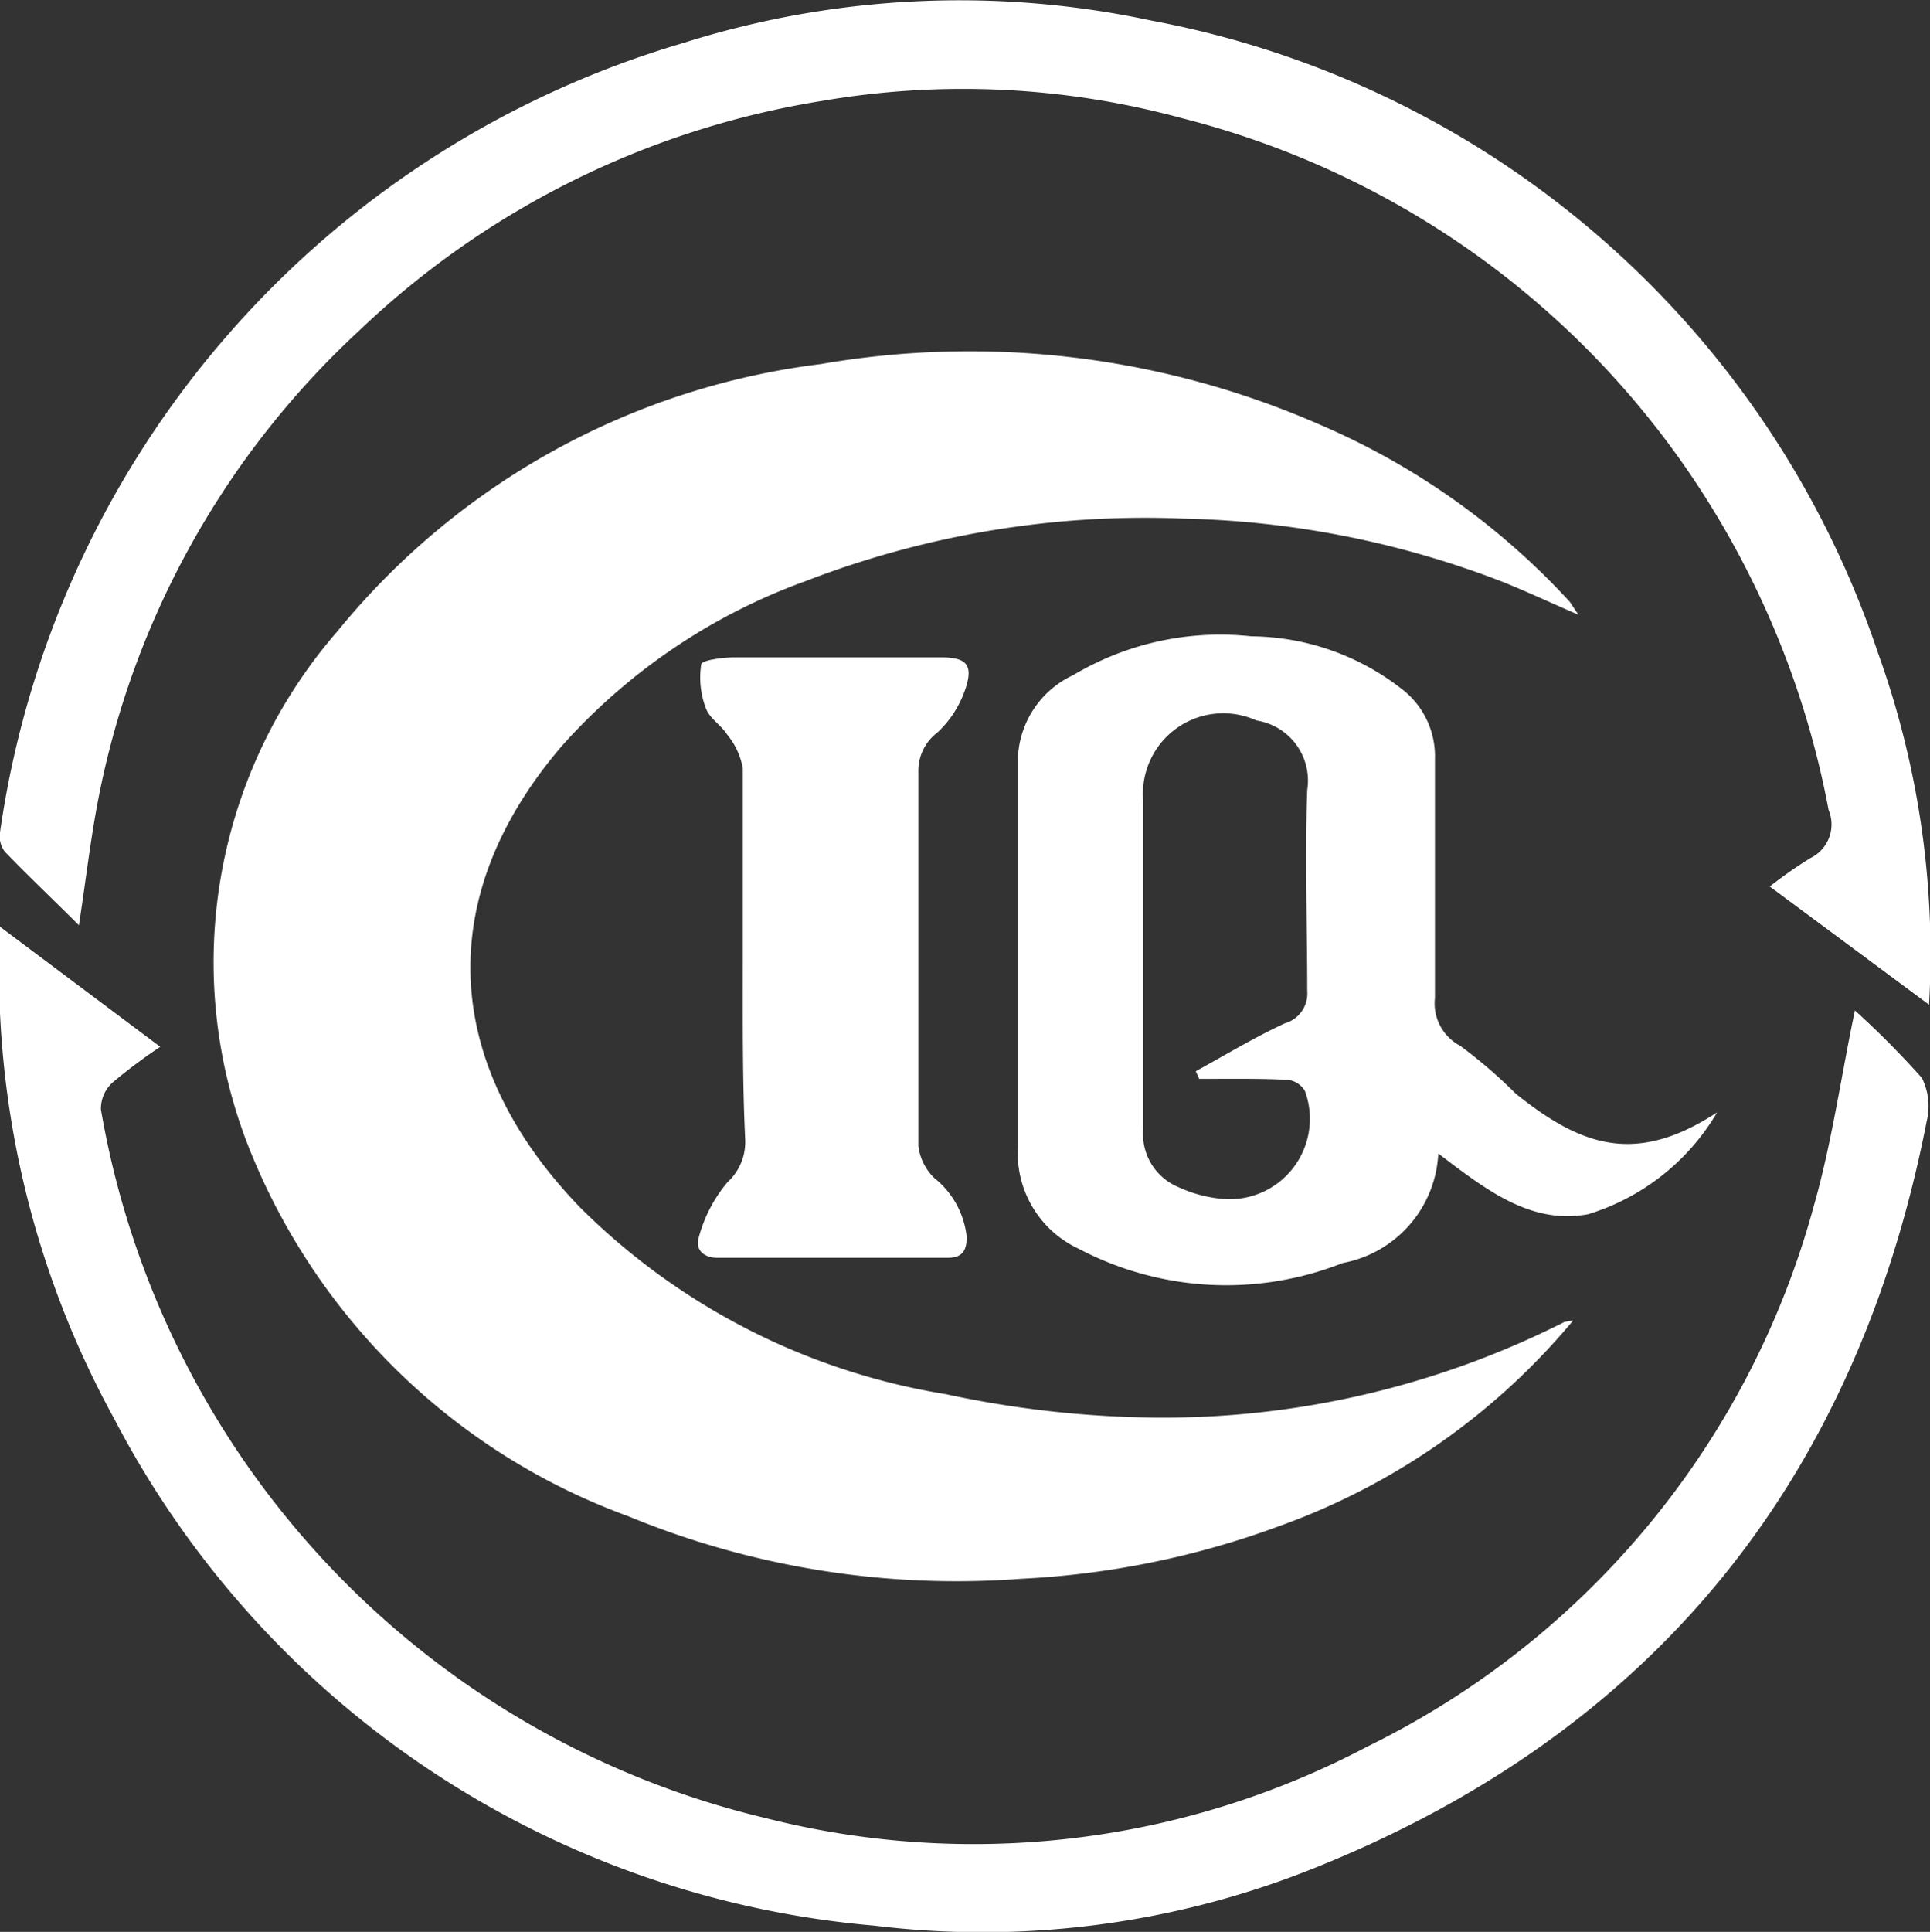 <svg xmlns="http://www.w3.org/2000/svg" viewBox="0 0 40.35 40.38"><rect x="0" y="0" width="40.35" height="40.38" fill="#333333" stroke="none"/><defs><style>.cls-1{fill:#fff;}</style></defs><title>资源 8gx</title><g id="图层_2" data-name="图层 2"><g id="图层_1-2" data-name="图层 1"><path class="cls-1" d="M32.89,27.6a14.24,14.24,0,0,1-6.15,4.3A18.12,18.12,0,0,1,21.34,33a18,18,0,0,1-8.21-1.31,13.51,13.51,0,0,1-7.84-7.49,10.54,10.54,0,0,1,1.76-11A15.48,15.48,0,0,1,17.16,7.61,18.25,18.25,0,0,1,27.58,8.87a15.23,15.23,0,0,1,5.24,3.71l.18.27c-.6-.26-1.09-.49-1.59-.69a19.63,19.63,0,0,0-6.65-1.32,19.69,19.69,0,0,0-7.9,1.3,12.53,12.53,0,0,0-5.12,3.46c-2.74,3.21-2.45,6.7.39,9.64a14,14,0,0,0,7.64,3.9,21.75,21.75,0,0,0,4.32.49,18.59,18.59,0,0,0,8.62-2Z"/><path class="cls-1" d="M0,19.37l3.35,2.51a11,11,0,0,0-1,.75.74.74,0,0,0-.24.56A18.43,18.43,0,0,0,16,38a17.65,17.65,0,0,0,12.6-1.5,17.76,17.76,0,0,0,9.32-11.29c.38-1.33.57-2.71.86-4.09a18.68,18.68,0,0,1,1.4,1.41,1.32,1.32,0,0,1,.1.91C38.8,31,34.52,36.26,27.37,39.09a18.62,18.62,0,0,1-9.09,1.16A19.84,19.84,0,0,1,2.39,29.66,19.49,19.49,0,0,1,0,19.37Z"/><path class="cls-1" d="M40.33,21,37,18.53a8.78,8.78,0,0,1,.86-.6.78.78,0,0,0,.37-1,18.61,18.61,0,0,0-2.88-7A18.28,18.28,0,0,0,24.71,2.47a17.42,17.42,0,0,0-7.53-.36A18.18,18.18,0,0,0,7.5,6.92,18,18,0,0,0,2,17c-.13.74-.22,1.49-.35,2.34C1.1,18.79.59,18.31.1,17.8A.53.53,0,0,1,0,17.4,20.17,20.17,0,0,1,14.28.9,19.15,19.15,0,0,1,24.07.43,19.88,19.88,0,0,1,39.26,13.64,18.55,18.55,0,0,1,40.33,21Z"/><path class="cls-1" d="M30.07,24.11a2.45,2.45,0,0,1-2,2.29,6.62,6.62,0,0,1-5.52-.3A2.2,2.2,0,0,1,21.28,24c0-2.71,0-5.43,0-8.14a2,2,0,0,1,1.16-1.75,6,6,0,0,1,3.72-.81,5.18,5.18,0,0,1,3.22,1.16A1.77,1.77,0,0,1,30,15.86c0,1.65,0,3.31,0,5a1,1,0,0,0,.53,1,10.46,10.46,0,0,1,1.16,1c1.36,1.09,2.5,1.51,4.21.39a4.74,4.74,0,0,1-2.7,2.13C32,25.6,31.07,24.87,30.07,24.11Zm-5-1.56L25,22.39c.62-.34,1.23-.71,1.86-1a.65.65,0,0,0,.47-.68c0-1.4-.05-2.8,0-4.2a1.27,1.27,0,0,0-1.06-1.45,1.68,1.68,0,0,0-2.37,1.66c0,2.3,0,4.59,0,6.89a1.2,1.2,0,0,0,.73,1.2,2.79,2.79,0,0,0,.94.25,1.68,1.68,0,0,0,1.71-2.26.48.48,0,0,0-.36-.23C26.34,22.54,25.72,22.55,25.1,22.55Z"/><path class="cls-1" d="M15.53,20c0-1.31,0-2.63,0-3.94a1.53,1.53,0,0,0-.33-.71c-.12-.19-.36-.33-.44-.54a1.8,1.8,0,0,1-.1-.92c0-.09.45-.15.7-.15h4.31c.53,0,.68.15.52.64a2.21,2.21,0,0,1-.59.93,1,1,0,0,0-.4.82c0,2.61,0,5.21,0,7.82a1.12,1.12,0,0,0,.33.67,1.82,1.82,0,0,1,.68,1.23c0,.27-.07.44-.4.44H15c-.31,0-.47-.19-.39-.43a3,3,0,0,1,.6-1.15,1.14,1.14,0,0,0,.37-.89C15.52,22.58,15.53,21.3,15.53,20Z"/></g></g></svg>